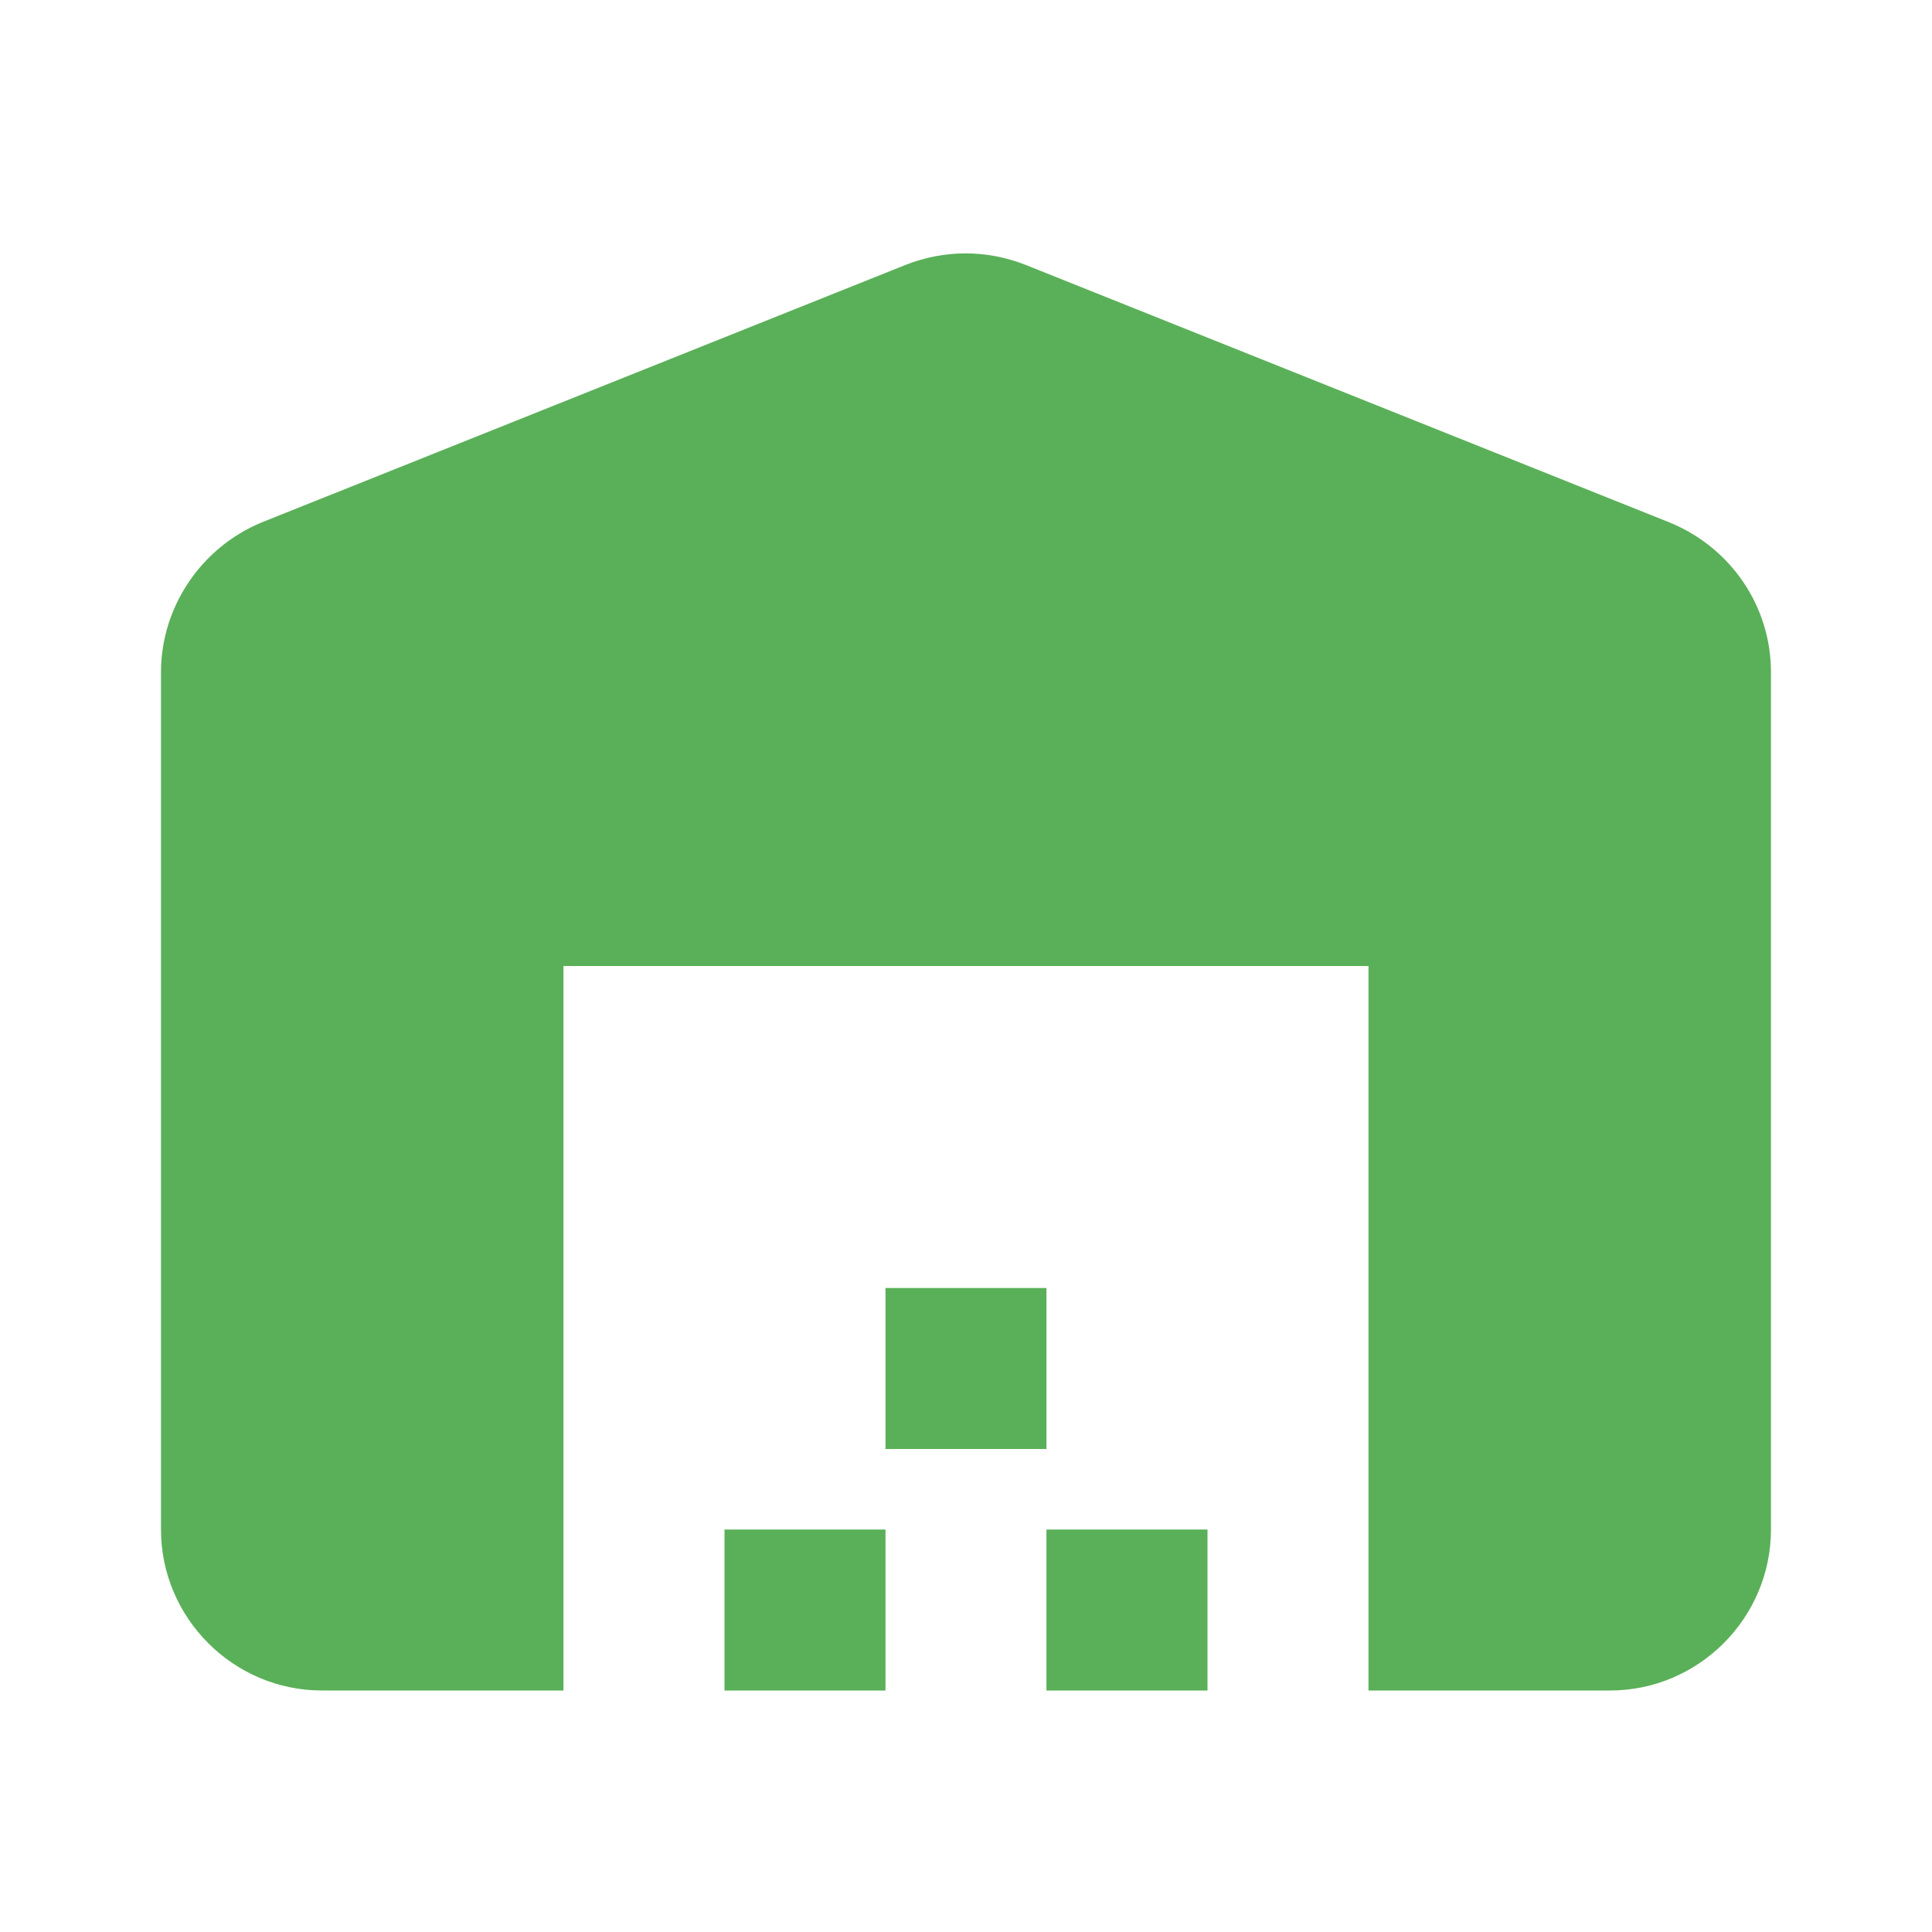 <?xml version="1.0" encoding="UTF-8"?> <svg xmlns="http://www.w3.org/2000/svg" width="40" height="40" viewBox="0 0 40 40" fill="none"><path d="M36.666 31.667V13.917C36.666 12.55 35.833 11.334 34.566 10.817L21.233 5.484C20.433 5.167 19.55 5.167 18.75 5.484L5.416 10.817C4.166 11.334 3.333 12.567 3.333 13.917V31.667C3.333 33.5 4.833 35 6.666 35H11.666V20H28.333V35H33.333C35.166 35 36.666 33.5 36.666 31.667ZM18.333 31.667H15V35H18.333V31.667ZM21.666 26.667H18.333V30H21.666V26.667ZM25 31.667H21.666V35H25V31.667Z" fill="#5AB058"></path></svg> 
